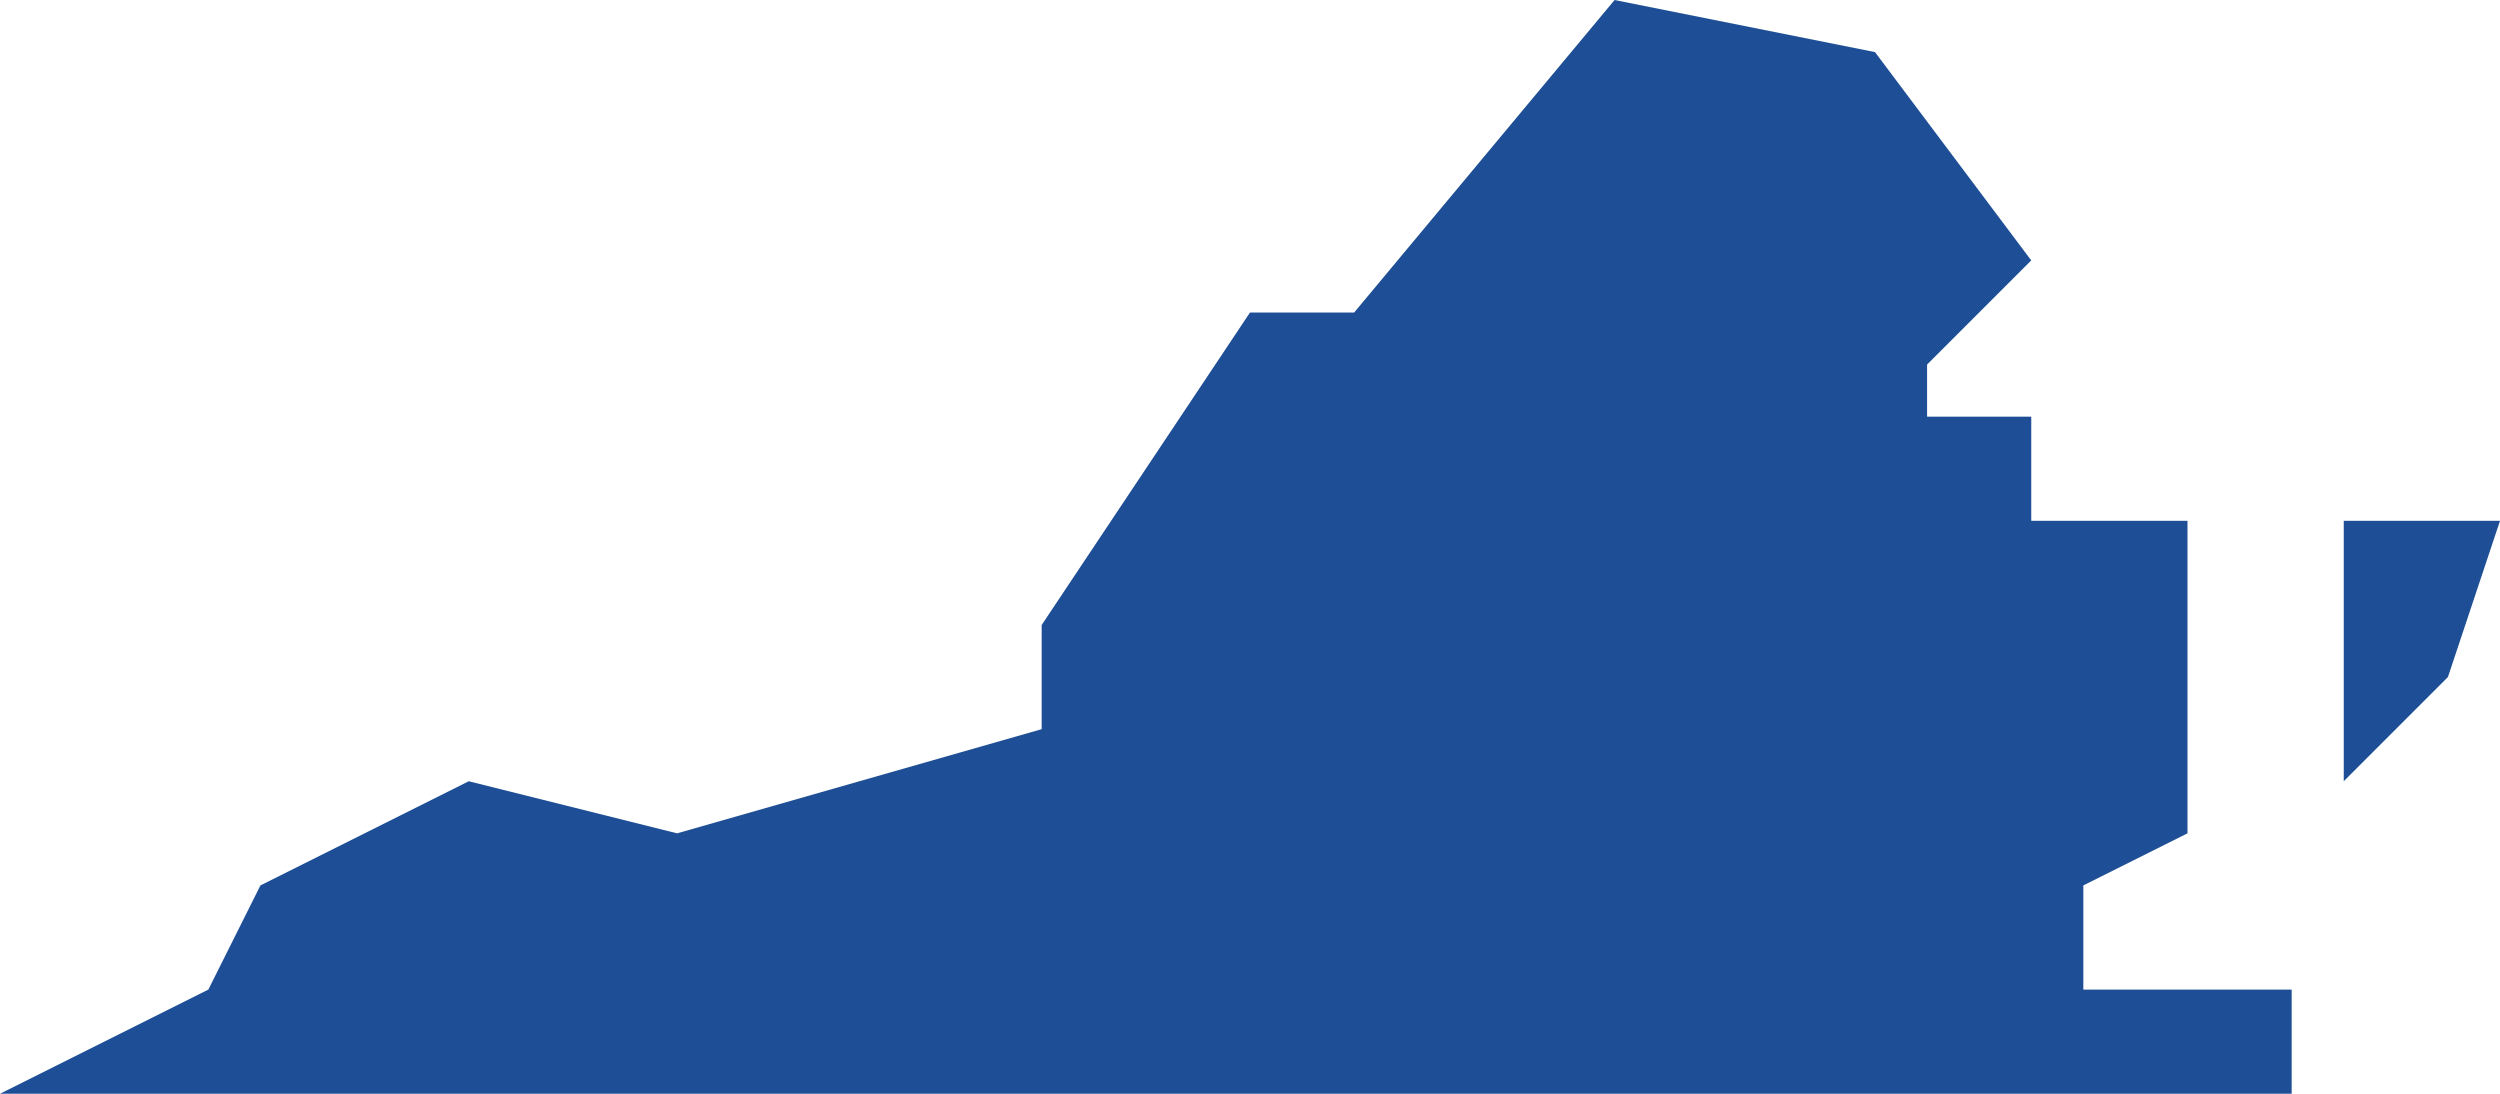 <svg xmlns="http://www.w3.org/2000/svg" id="b" data-name="Layer 2" viewBox="0 0 48 21"><defs><style>      .e {        fill: #1e4f96;      }    </style></defs><g id="c" data-name="icons"><g id="d" data-name="Virginia"><path class="e" d="M40,19v-2l2-1v-6h-3v-2h-2v-1l2-2-3-4-5-1-5,6h-2l-4,6v2l-7,2-4-1-4,2-1,2-4,2h44v-2h-4Z"></path><polygon class="e" points="45 15 45 10 48 10 47 13 45 15"></polygon></g></g></svg>